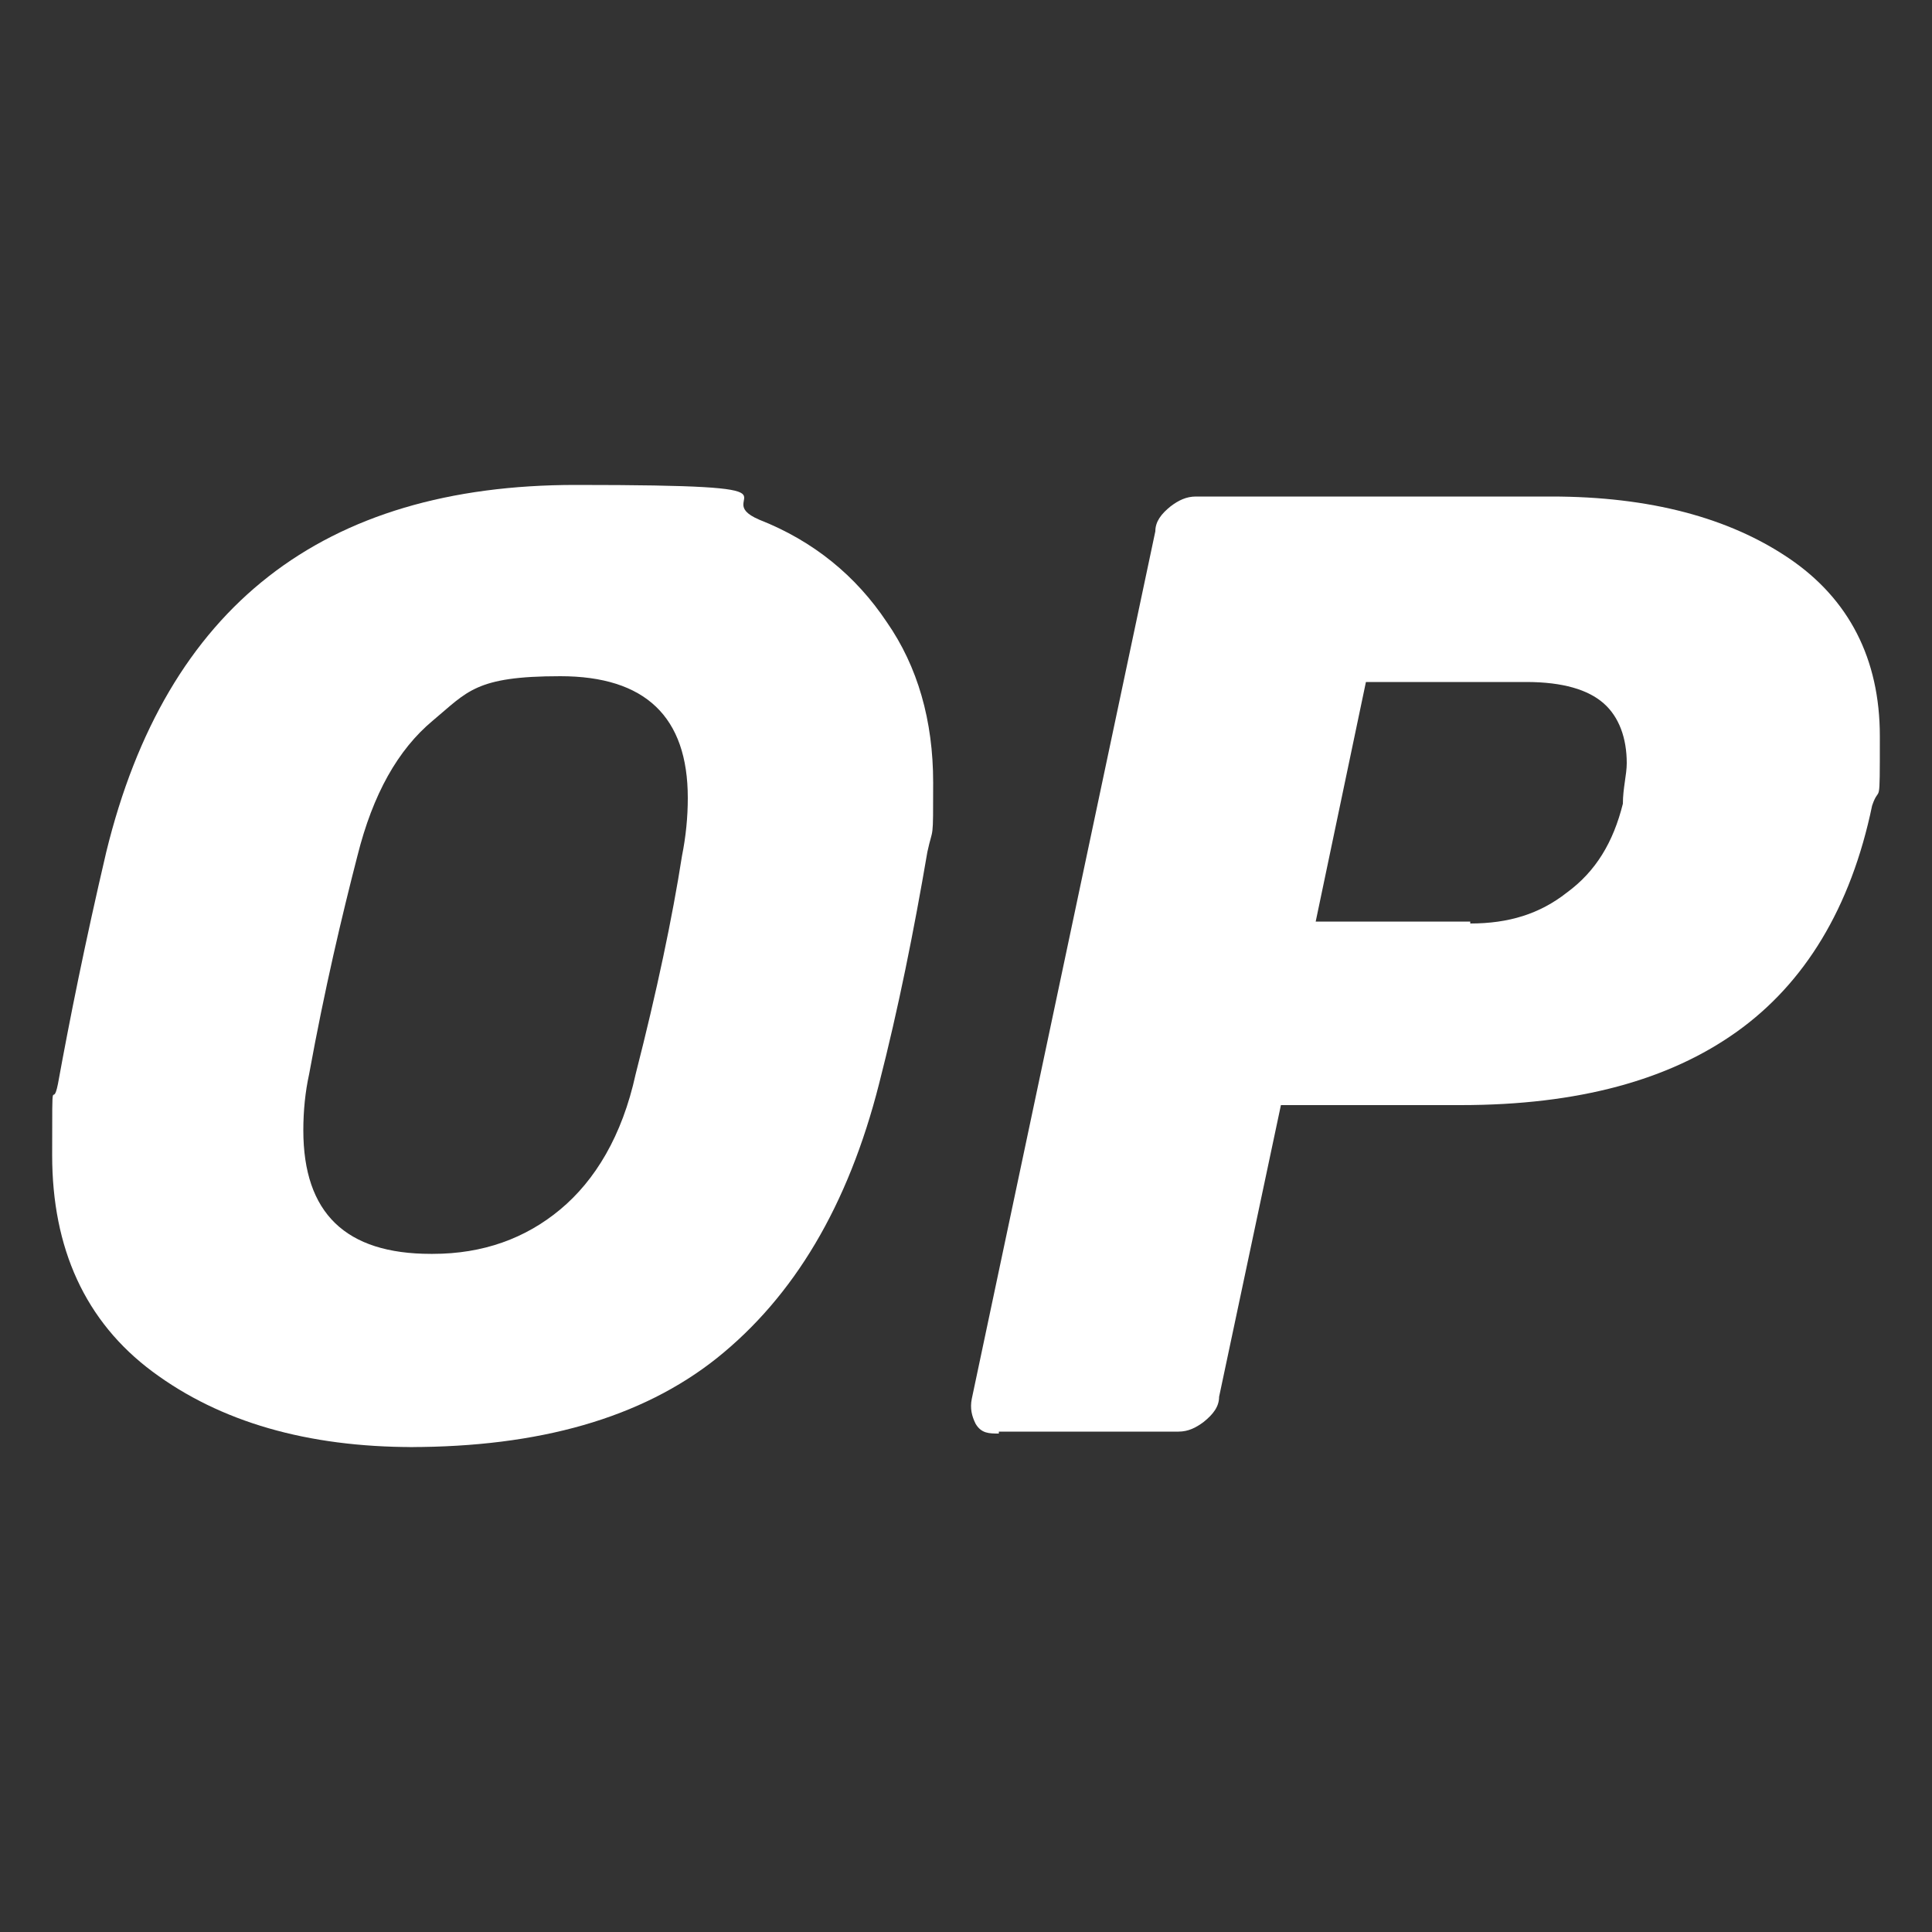 <?xml version="1.0" encoding="UTF-8"?>
<svg id="Layer_1" data-name="Layer 1" xmlns="http://www.w3.org/2000/svg" version="1.1" viewBox="0 0 100 100">
  <rect x="0" y="0" width="100" height="100" fill="#333333" stroke="none"/>
  <defs>
    <style>
      .cls-1 {
        fill: #fff;
        stroke-width: 0px;
      }
    </style>
  </defs>
  <path class="cls-1" d="M21.4,74.9c-5.5,0-10-1.3-13.5-3.9s-5.2-6.4-5.2-11.2,0-2.2.3-3.7c.6-3.3,1.4-7.3,2.5-12,3.1-12.7,11.2-19,24.3-19s6.7.6,9.5,1.8c2.8,1.1,5,2.9,6.6,5.3,1.6,2.3,2.4,5.1,2.4,8.3s0,2.2-.3,3.6c-.7,4.1-1.5,8.1-2.5,12-1.6,6.3-4.4,11-8.4,14.2-3.9,3.1-9.2,4.6-15.9,4.6h.2ZM22.4,64.9c2.6,0,4.8-.8,6.6-2.3,1.8-1.5,3.2-3.8,3.9-7,1.1-4.3,1.9-8.1,2.4-11.3.2-1,.3-2,.3-3,0-4.2-2.2-6.3-6.6-6.3s-4.8.8-6.6,2.3-3.1,3.8-3.9,7c-.8,3.1-1.7,6.9-2.5,11.3-.2.9-.3,1.9-.3,2.9,0,4.3,2.2,6.4,6.6,6.4h0Z"/>
  <path class="cls-1" d="M51.7,74.2c-.5,0-.9,0-1.2-.5-.2-.4-.3-.8-.2-1.3l9.5-44.9c0-.5.3-.9.8-1.3.4-.3.8-.5,1.3-.5h18.4c5.1,0,9.2,1.1,12.3,3.2,3.1,2.1,4.7,5.2,4.7,9.2s0,2.4-.4,3.6c-1.1,5.3-3.5,9.2-7,11.7s-8.2,3.8-14.3,3.8h-9.3l-3.2,15.1c0,.5-.3.9-.8,1.3-.4.3-.8.5-1.3.5h-9.4.1ZM76.1,47.8c2,0,3.6-.5,5-1.6,1.5-1.1,2.4-2.6,2.9-4.6,0-.8.2-1.5.2-2.1,0-1.3-.4-2.4-1.2-3.1-.8-.7-2.1-1.1-4-1.1h-8.3l-2.6,12.4h8Z"/>
</svg>
